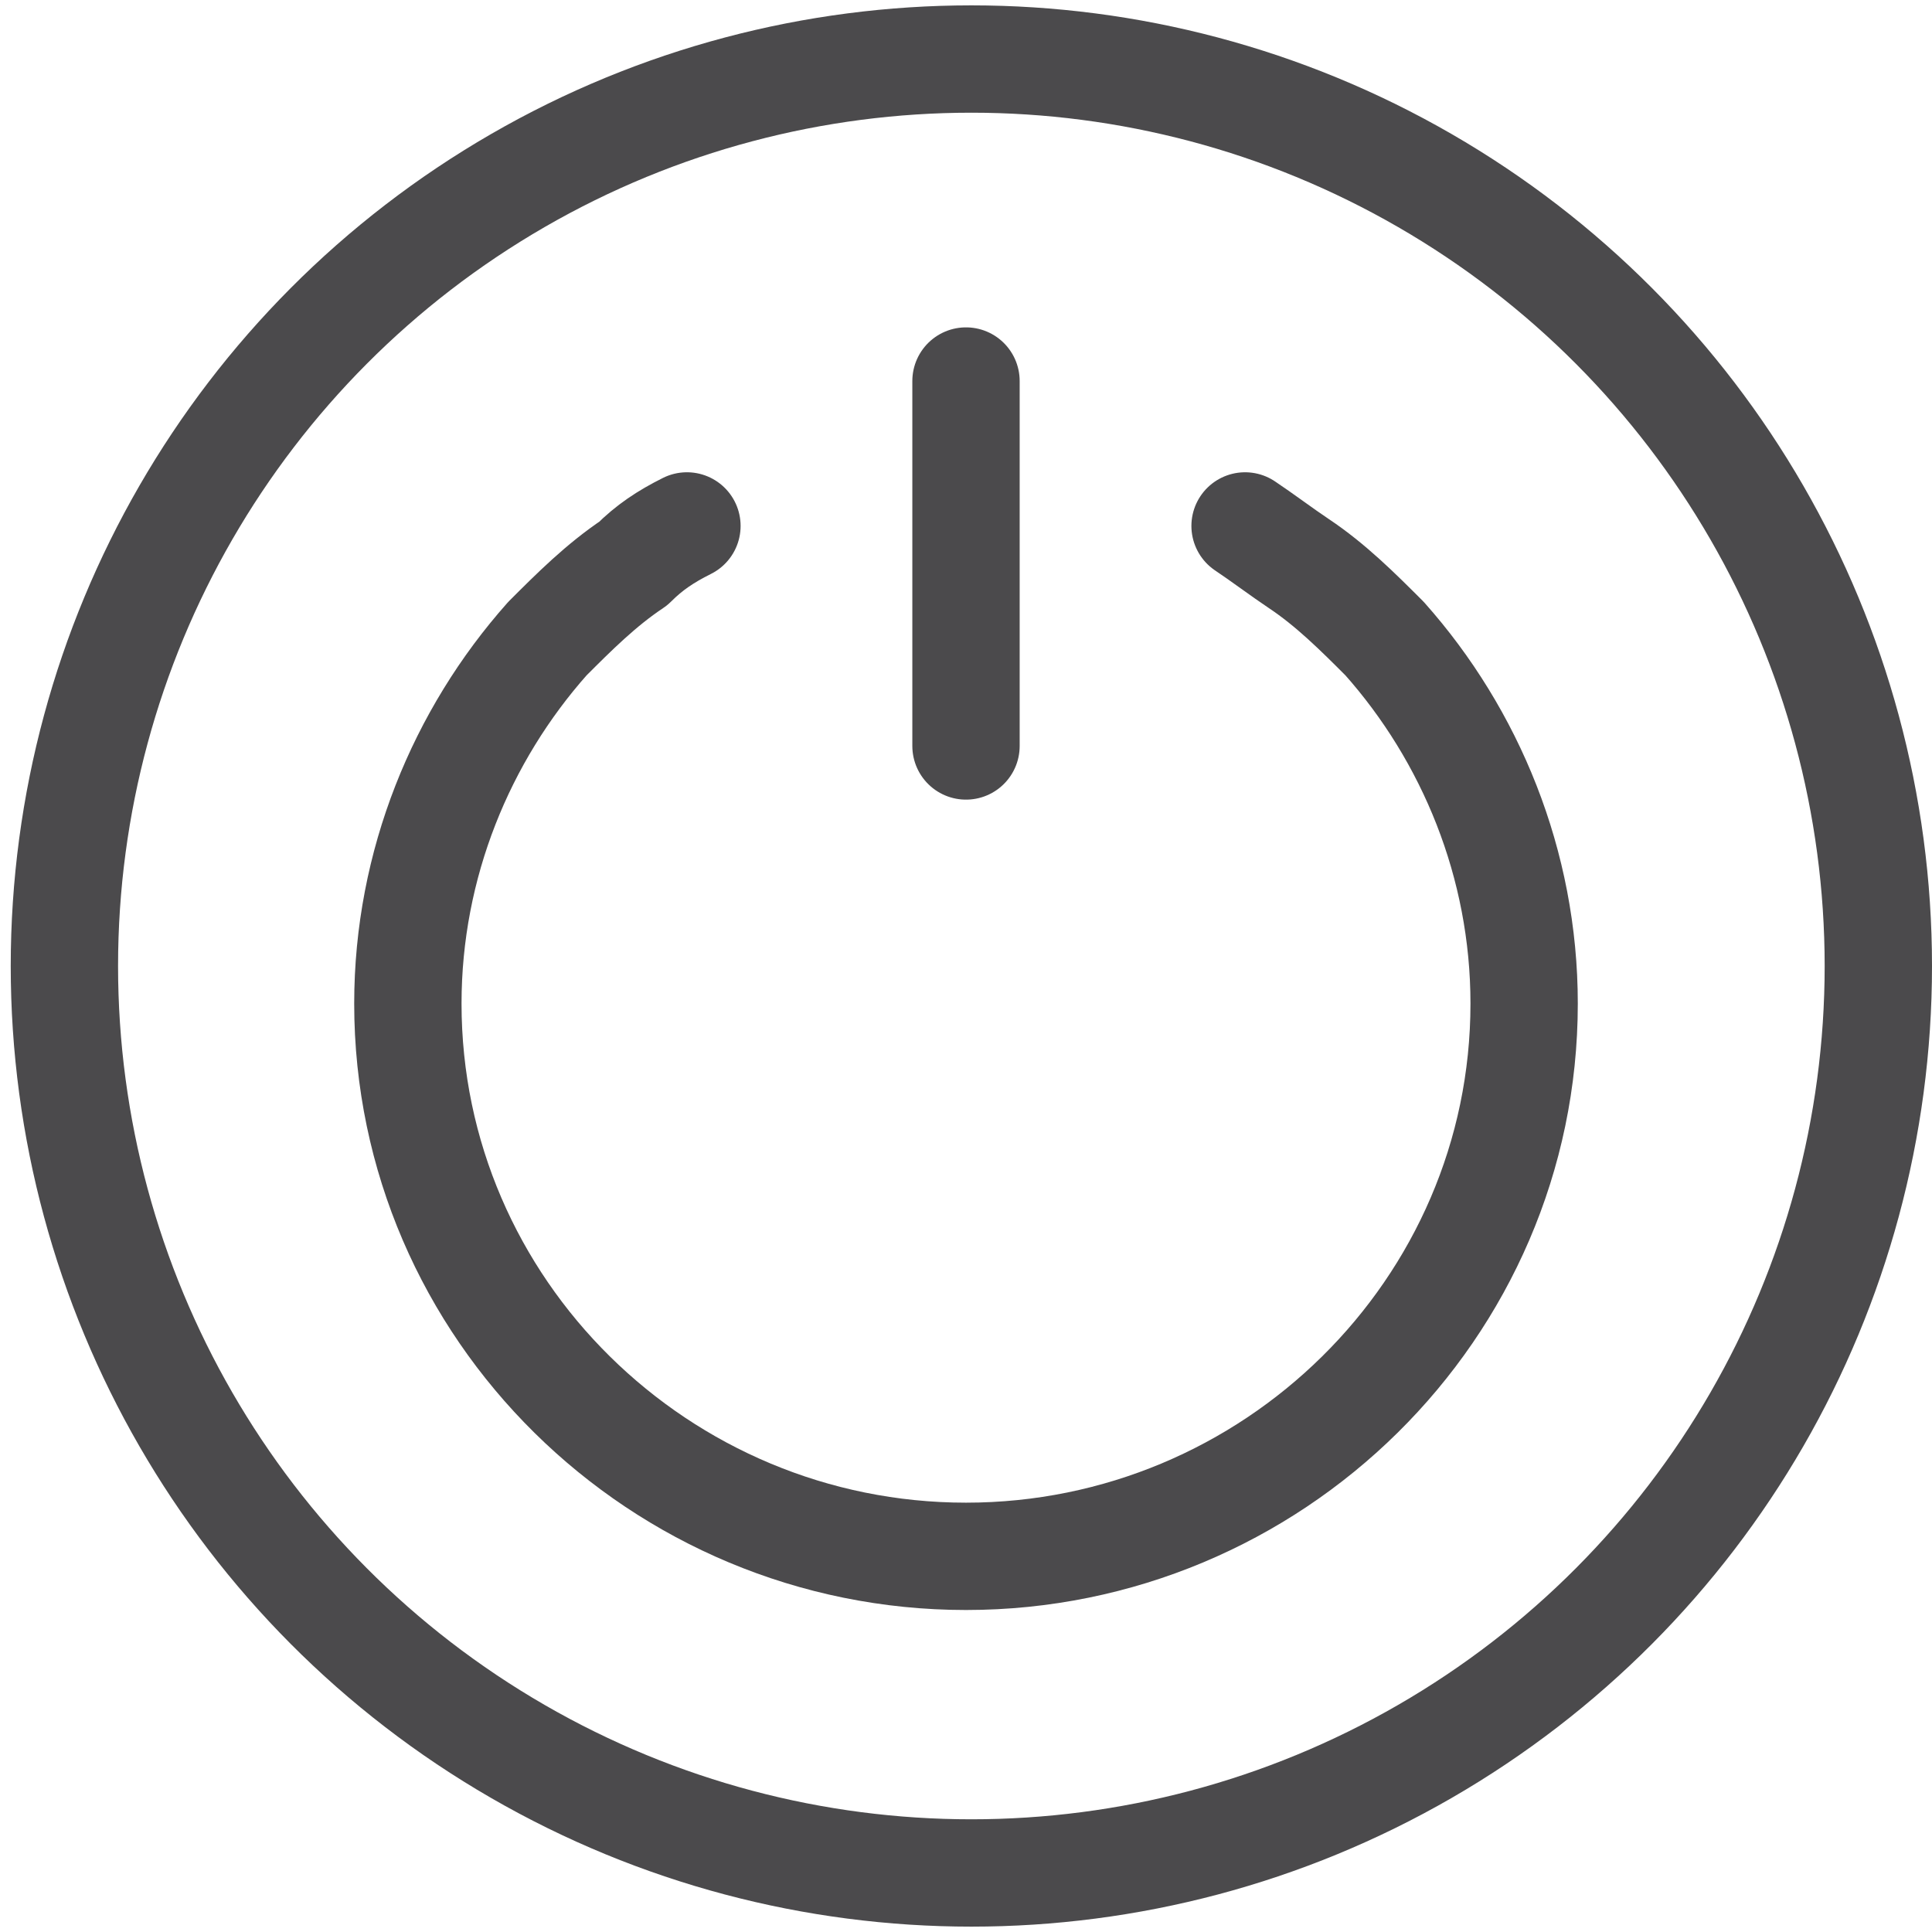 <?xml version="1.0" encoding="utf-8"?>
<!-- Generator: Adobe Illustrator 25.0.0, SVG Export Plug-In . SVG Version: 6.00 Build 0)  -->
<svg version="1.1" id="图层_1" xmlns="http://www.w3.org/2000/svg" xmlns:xlink="http://www.w3.org/1999/xlink" x="0px" y="0px"
	 viewBox="0 0 36 36" style="enable-background:new 0 0 36 36;" xml:space="preserve">
<style type="text/css">
	.st0{fill:none;}
	.st1{fill:none;stroke:#4B4A4C;stroke-width:2;stroke-linecap:round;stroke-linejoin:round;stroke-miterlimit:10;}
	.st2{display:none;fill:none;stroke:#4B4A4C;stroke-width:2;stroke-linecap:round;stroke-linejoin:round;stroke-miterlimit:10;}
</style>
<rect x="0" y="0" class="st0" width="36" height="36"/>
<g>
	<circle class="st1" cx="18.1" cy="18" r="16.9"/>
	<g>
		<path class="st1" d="M12.8,9.8c-0.4,0.2-0.7,0.4-1,0.7c-0.6,0.4-1.1,0.9-1.6,1.4c-1.6,1.8-2.6,4.2-2.6,6.8C7.6,24.4,12.3,29,18,29
			c5.7,0,10.4-4.6,10.4-10.3c0-2.6-1-5-2.6-6.8c-0.5-0.5-1-1-1.6-1.4c-0.3-0.2-0.7-0.5-1-0.7"/>
		<path class="st1" d="M18,7.1v6.8"/>
	</g>
	<path class="st2" d="M13.4,19.1c0-0.9,0.8-1.5,1.5-1.5s1.5,0.5,1.5,1.5c0,1.7-2.9,2.9-2.9,4.4h2.9"/>
	<ellipse class="st2" cx="21.2" cy="20.6" rx="1.8" ry="2.9"/>
</g>
</svg>
